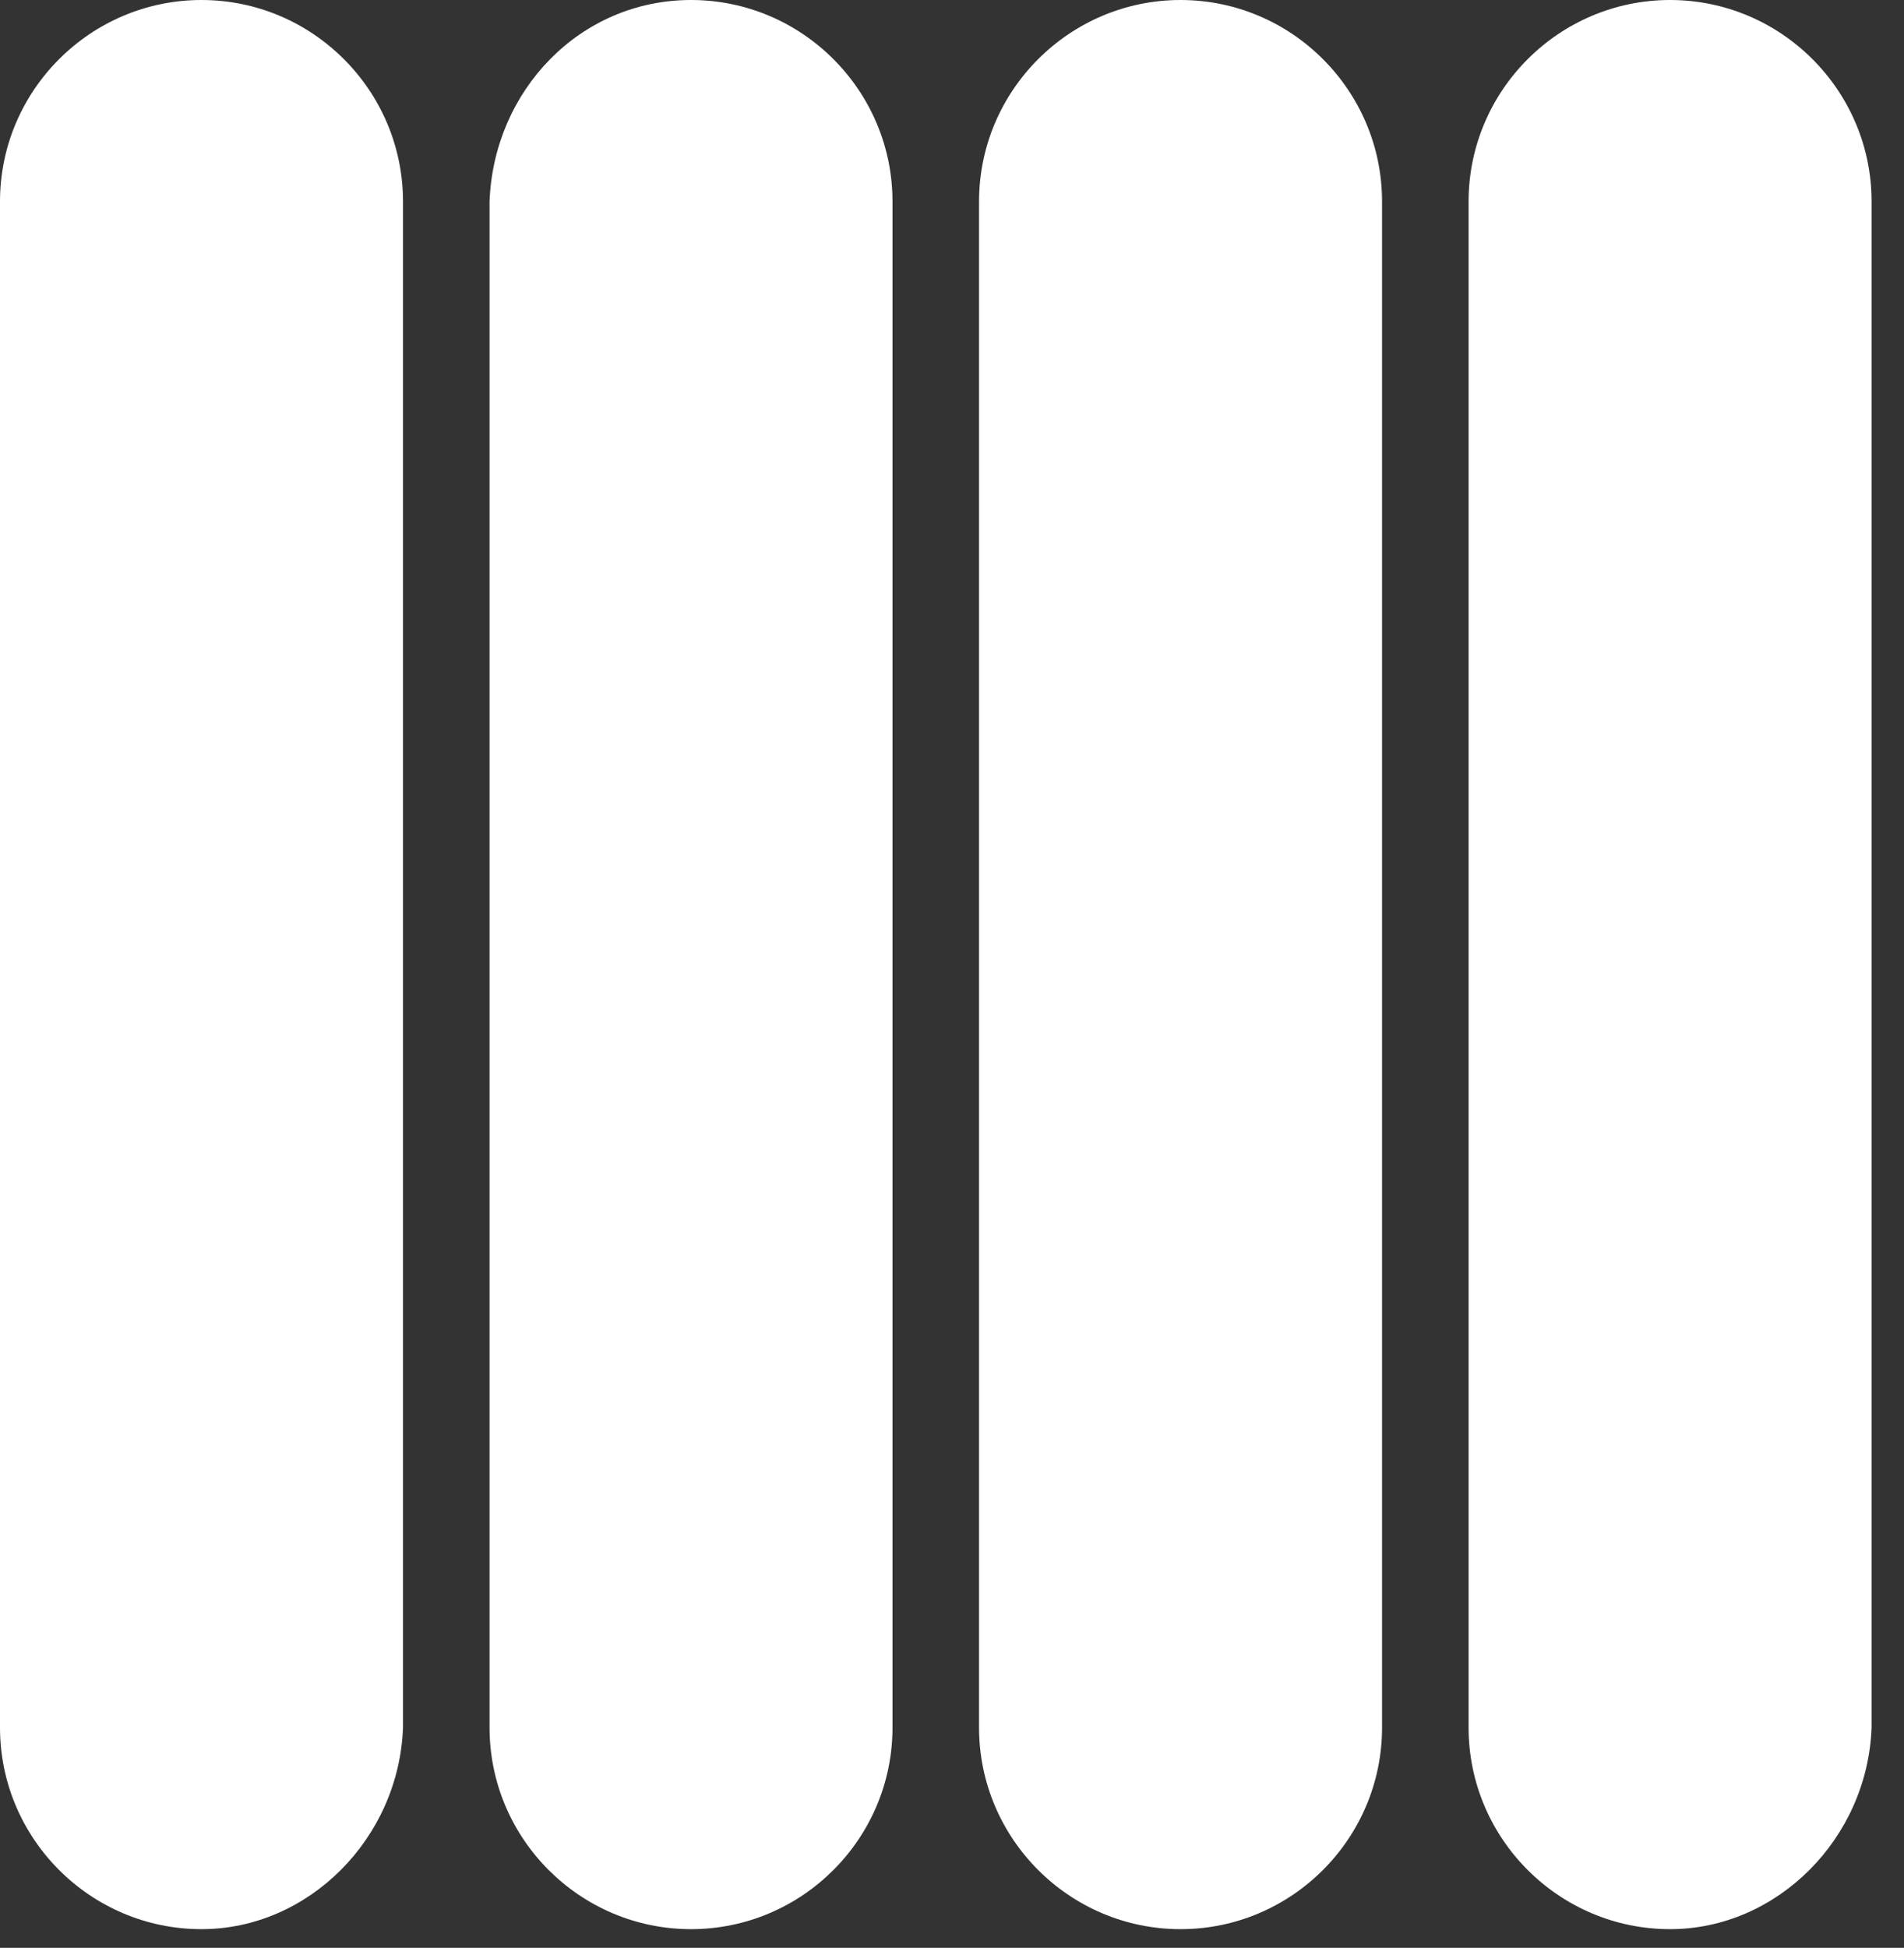 <svg width="44" height="45" viewBox="0 0 44 45" fill="none" xmlns="http://www.w3.org/2000/svg">
<rect x="0" y="0" width="44" height="45" fill="#333333" stroke="none"/>
<g clip-path="url(#clip0)">
<path d="M4.656 44.568C2.091 44.568 0 42.477 0 39.911V4.656C0 2.091 2.091 0 4.656 0C7.222 0 9.313 2.091 9.313 4.656V39.911C9.218 42.477 7.127 44.568 4.656 44.568Z" fill="white"/>
<path d="M15.969 44.568C13.403 44.568 11.313 42.477 11.313 39.911V4.656C11.408 2.091 13.403 0 15.969 0C18.535 0 20.625 2.091 20.625 4.656V39.911C20.625 42.477 18.535 44.568 15.969 44.568Z" fill="white"/>
<path d="M27.282 44.568C24.716 44.568 22.625 42.477 22.625 39.911V4.656C22.625 2.091 24.716 0 27.282 0C29.847 0 31.938 2.091 31.938 4.656V39.911C31.938 42.477 29.847 44.568 27.282 44.568Z" fill="white"/>
<path d="M38.594 44.568C36.029 44.568 33.938 42.477 33.938 39.911V4.656C33.938 2.091 36.029 0 38.594 0C41.16 0 43.251 2.091 43.251 4.656V39.911C43.156 42.477 41.065 44.568 38.594 44.568Z" fill="white"/>
</g>
<defs>
<clipPath id="clip0">
<rect width="43.251" height="44.568" fill="white"/>
</clipPath>
</defs>
</svg>
